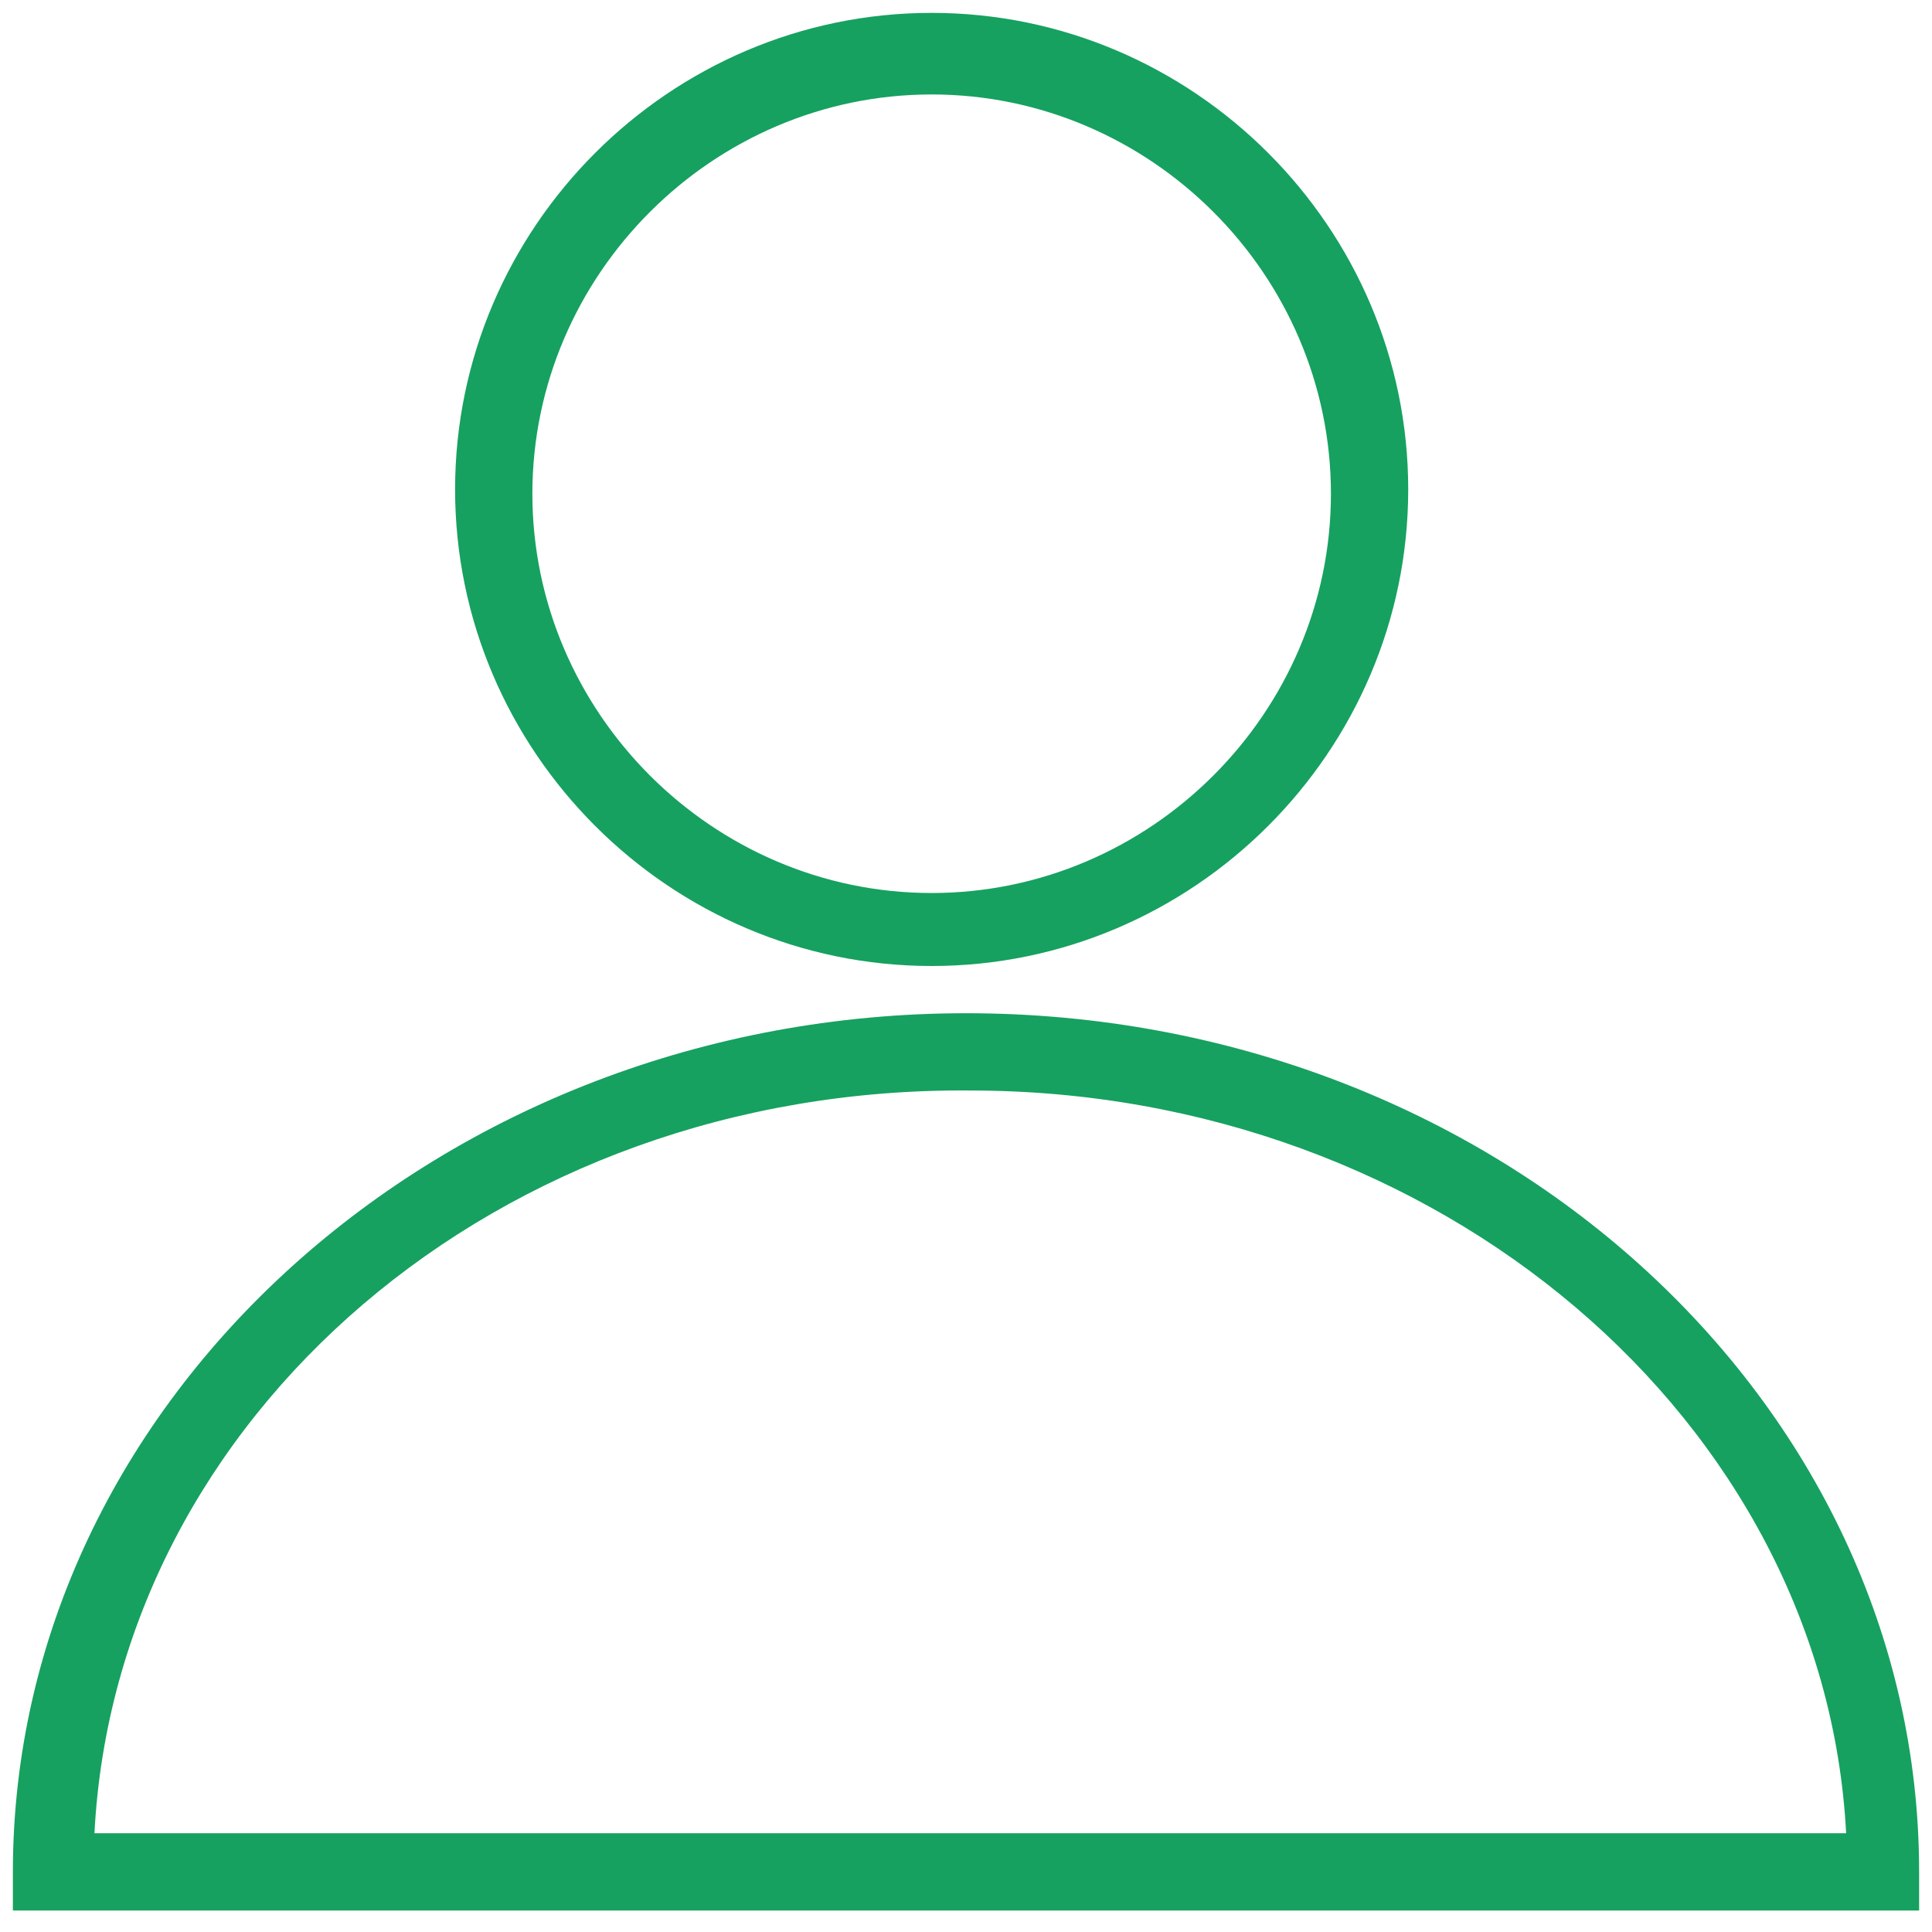 <?xml version="1.0" encoding="utf-8"?>
<!-- Generator: Adobe Illustrator 22.1.0, SVG Export Plug-In . SVG Version: 6.00 Build 0)  -->
<svg version="1.1" id="Layer_1" xmlns="http://www.w3.org/2000/svg" xmlns:xlink="http://www.w3.org/1999/xlink" x="0px" y="0px"
	 viewBox="0 0 45 45" style="enable-background:new 0 0 45 45;" xml:space="preserve">
<style type="text/css">
	.st0{fill:#16A160;}
</style>
<g>
	<g>
		<path class="st0" d="M21.7,22.5c-6.1,0-11.1-5-11.1-11.1s5-11.1,11.1-11.1s11.1,5,11.1,11.1S27.8,22.5,21.7,22.5z M21.7,2.2
			c-5.1,0-9.3,4.2-9.3,9.3s4.2,9.3,9.3,9.3c5.1,0,9.3-4.2,9.3-9.3S26.8,2.2,21.7,2.2z"/>
	</g>
</g>
<g>
	<path class="st0" d="M44.8,44.5H0.3v-0.9c0-11,10-20,22.2-20c12.3,0,22.2,9,22.2,20V44.5z M2.2,42.7H43
		c-0.5-9.6-9.5-17.3-20.4-17.3C11.6,25.3,2.7,33,2.2,42.7z"/>
</g>
</svg>
